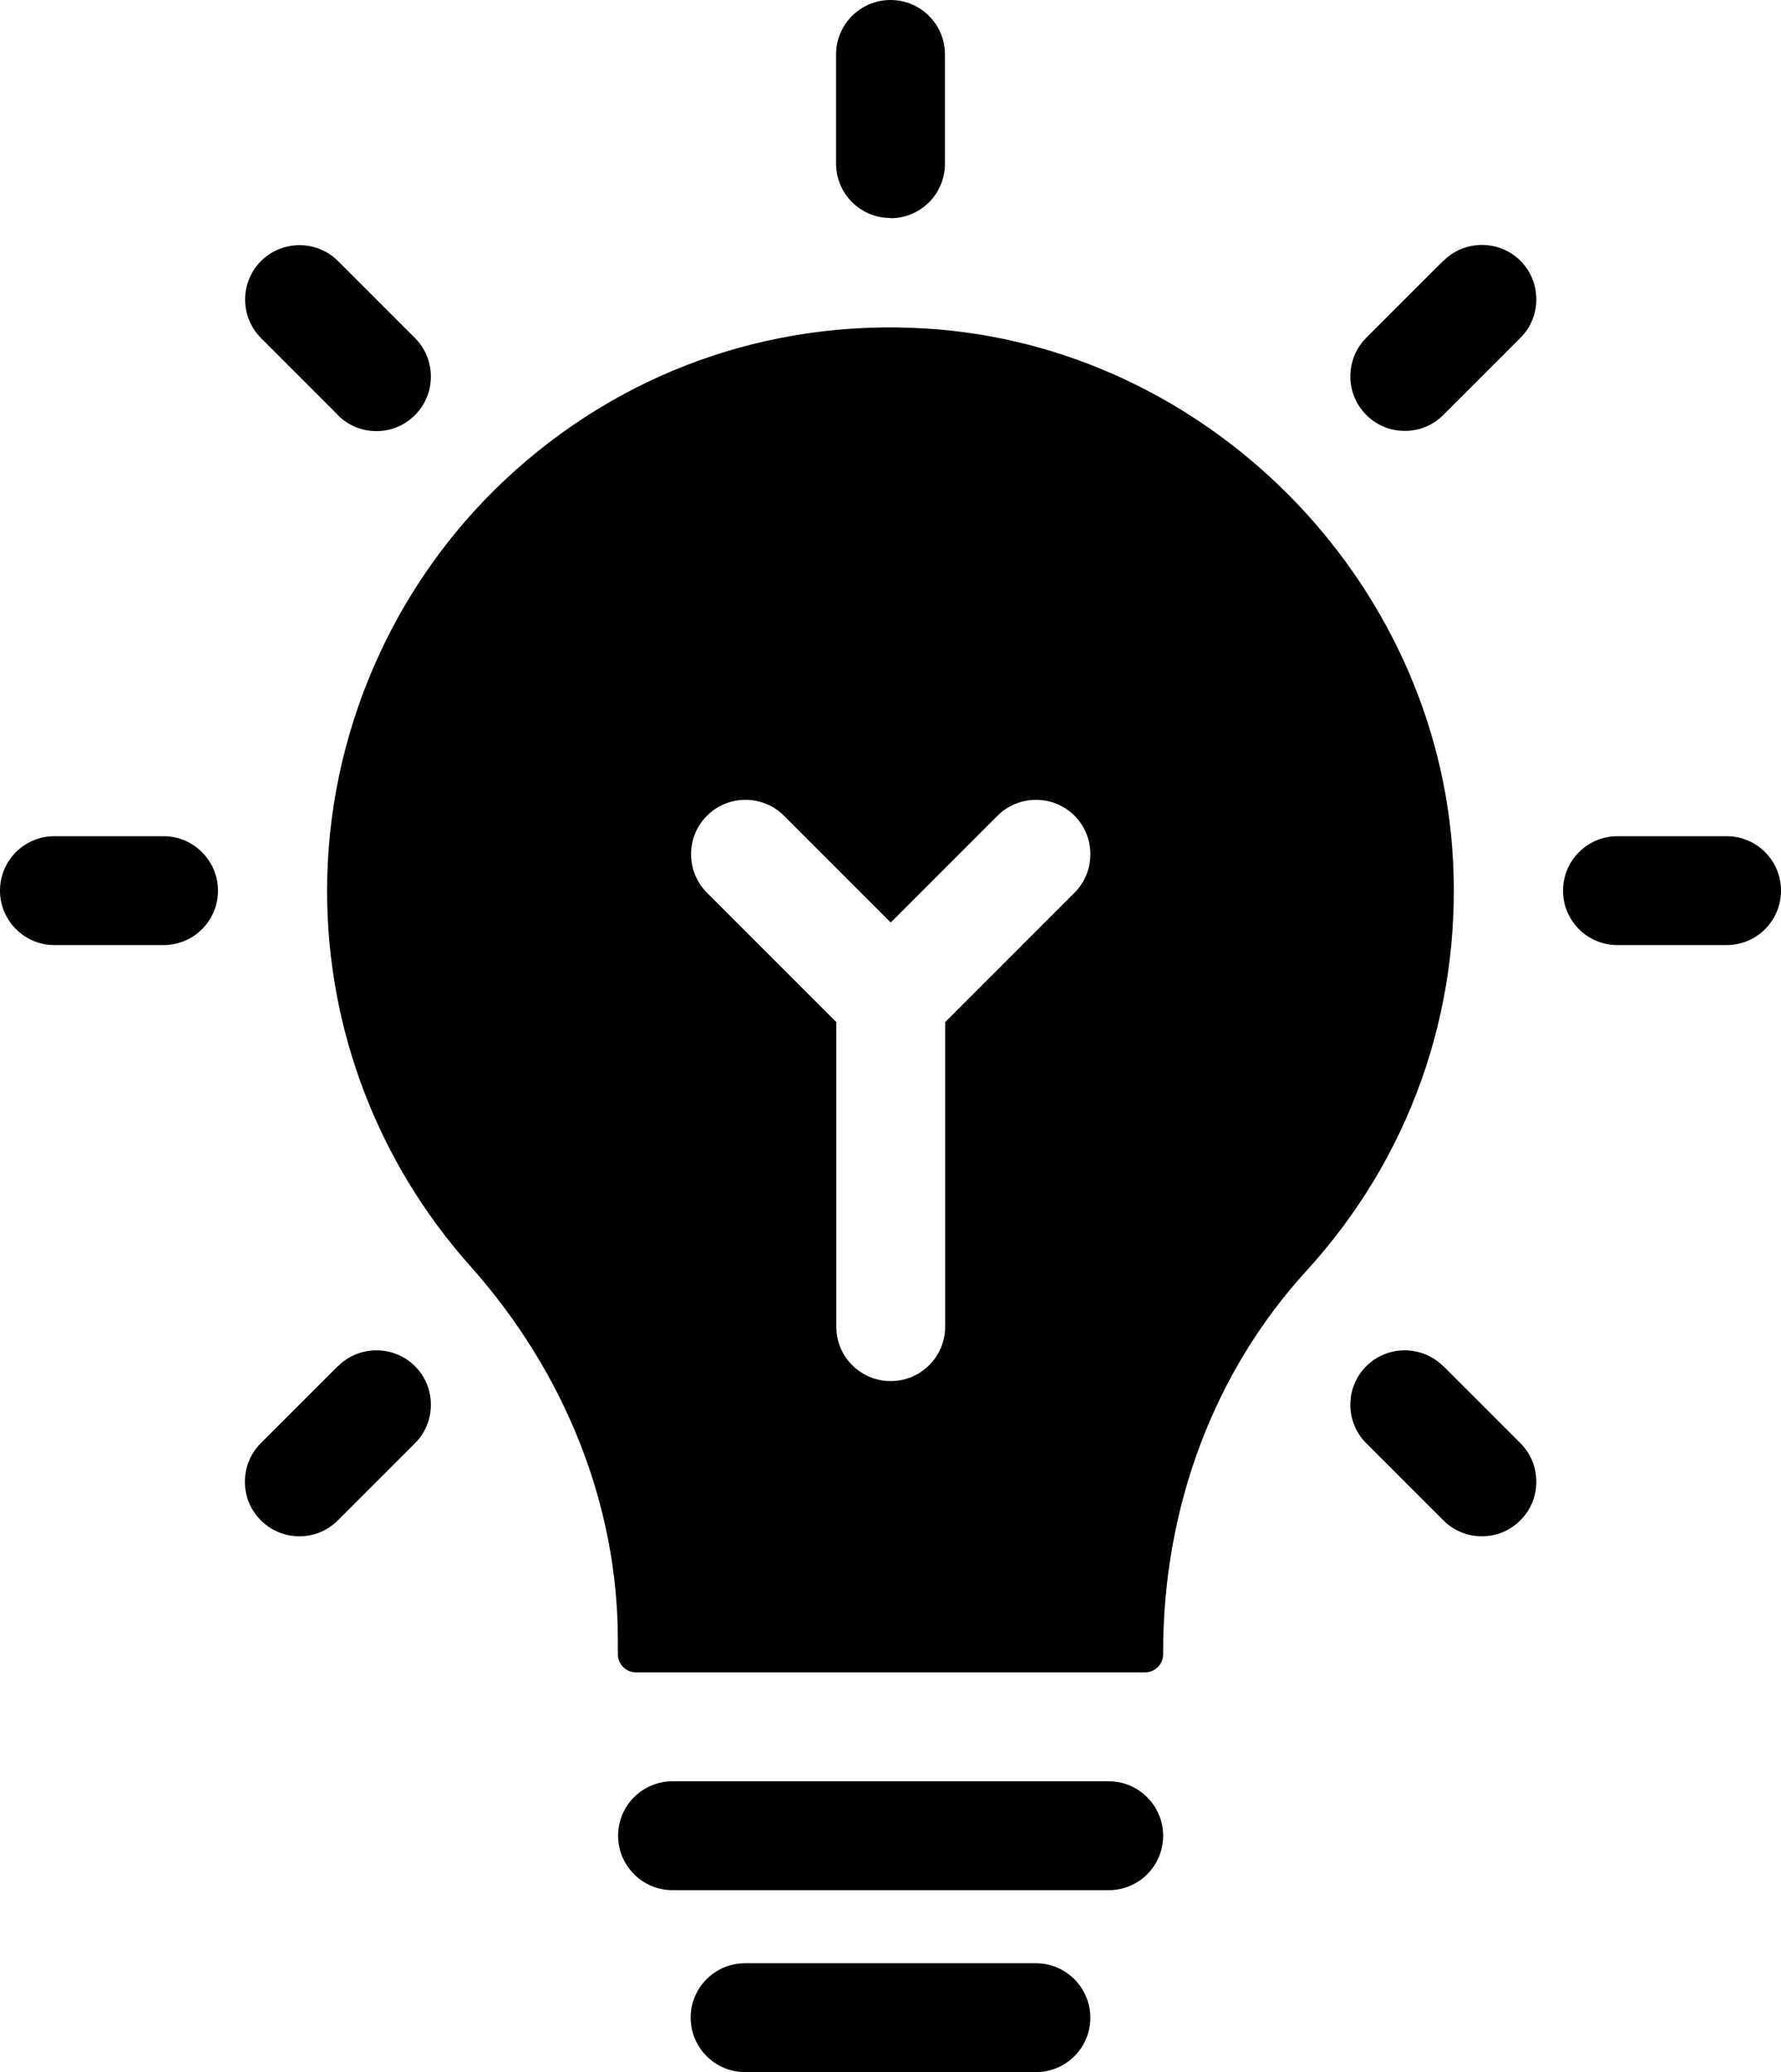 <svg xmlns="http://www.w3.org/2000/svg" id="_&#x56FE;&#x5C42;_1" data-name="&#x56FE;&#x5C42; 1" viewBox="0 0 76.56 89.06"><path d="M76.56,38.28c0,1.3-1.05,2.34-2.34,2.34h-4.69c-1.3,0-2.34-1.05-2.34-2.34s1.05-2.34,2.34-2.34h4.69c1.3,0,2.34,1.05,2.34,2.34ZM7.03,35.94H2.34c-1.3,0-2.34,1.05-2.34,2.34s1.05,2.34,2.34,2.34h4.69c1.3,0,2.34-1.05,2.34-2.34s-1.05-2.34-2.34-2.34ZM38.28,9.38c1.3,0,2.34-1.05,2.34-2.34V2.34c0-1.3-1.05-2.34-2.34-2.34s-2.34,1.05-2.34,2.34v4.69c0,1.3,1.05,2.34,2.34,2.34ZM62.04,58.72c-.91-.91-2.4-.91-3.31,0-.91.91-.91,2.4,0,3.31l3.31,3.31c.46.46,1.05.69,1.66.69s1.2-.23,1.66-.69c.91-.91.91-2.4,0-3.31l-3.31-3.31ZM14.52,17.84c.46.46,1.05.69,1.66.69s1.2-.23,1.66-.69c.91-.91.91-2.4,0-3.31l-3.31-3.31c-.91-.91-2.4-.91-3.31,0-.91.91-.91,2.4,0,3.31l3.31,3.31ZM14.52,58.72l-3.31,3.31c-.91.91-.91,2.4,0,3.31.46.46,1.05.69,1.66.69s1.2-.23,1.66-.69l3.31-3.31c.91-.91.91-2.4,0-3.31-.91-.91-2.4-.91-3.31,0h0ZM62.04,11.21l-3.31,3.31c-.91.91-.91,2.4,0,3.31.45.46,1.05.69,1.66.69s1.2-.23,1.66-.69l3.31-3.31c.91-.91.91-2.4,0-3.31-.91-.91-2.4-.91-3.31,0h0ZM47.66,76.56h-18.75c-1.3,0-2.34,1.05-2.34,2.34s1.05,2.34,2.34,2.34h18.75c1.3,0,2.34-1.05,2.34-2.34s-1.05-2.34-2.34-2.34ZM44.53,84.38h-12.5c-1.3,0-2.34,1.05-2.34,2.34s1.05,2.34,2.34,2.34h12.5c1.3,0,2.34-1.05,2.34-2.34s-1.05-2.34-2.34-2.34ZM56.16,54.62c-3.97,4.34-6.16,10.16-6.16,16.38v.1c0,.43-.35.78-.78.78h-21.88c-.43,0-.78-.35-.78-.78v-.61c0-5.79-2.26-11.49-6.34-16.07-3.97-4.45-6.16-10.17-6.16-16.13,0-6.66,2.78-13.09,7.63-17.65,4.92-4.62,11.36-6.94,18.12-6.52,12.06.74,22,10.77,22.65,22.84.35,6.57-1.89,12.84-6.31,17.67h0ZM46.19,35.06c-.91-.91-2.4-.91-3.31,0l-4.59,4.59-4.59-4.59c-.91-.91-2.4-.91-3.31,0s-.91,2.4,0,3.31l5.56,5.56v13.09c0,1.3,1.05,2.34,2.34,2.34s2.34-1.05,2.34-2.34v-13.09l5.56-5.56c.91-.91.91-2.4,0-3.31Z"></path></svg>